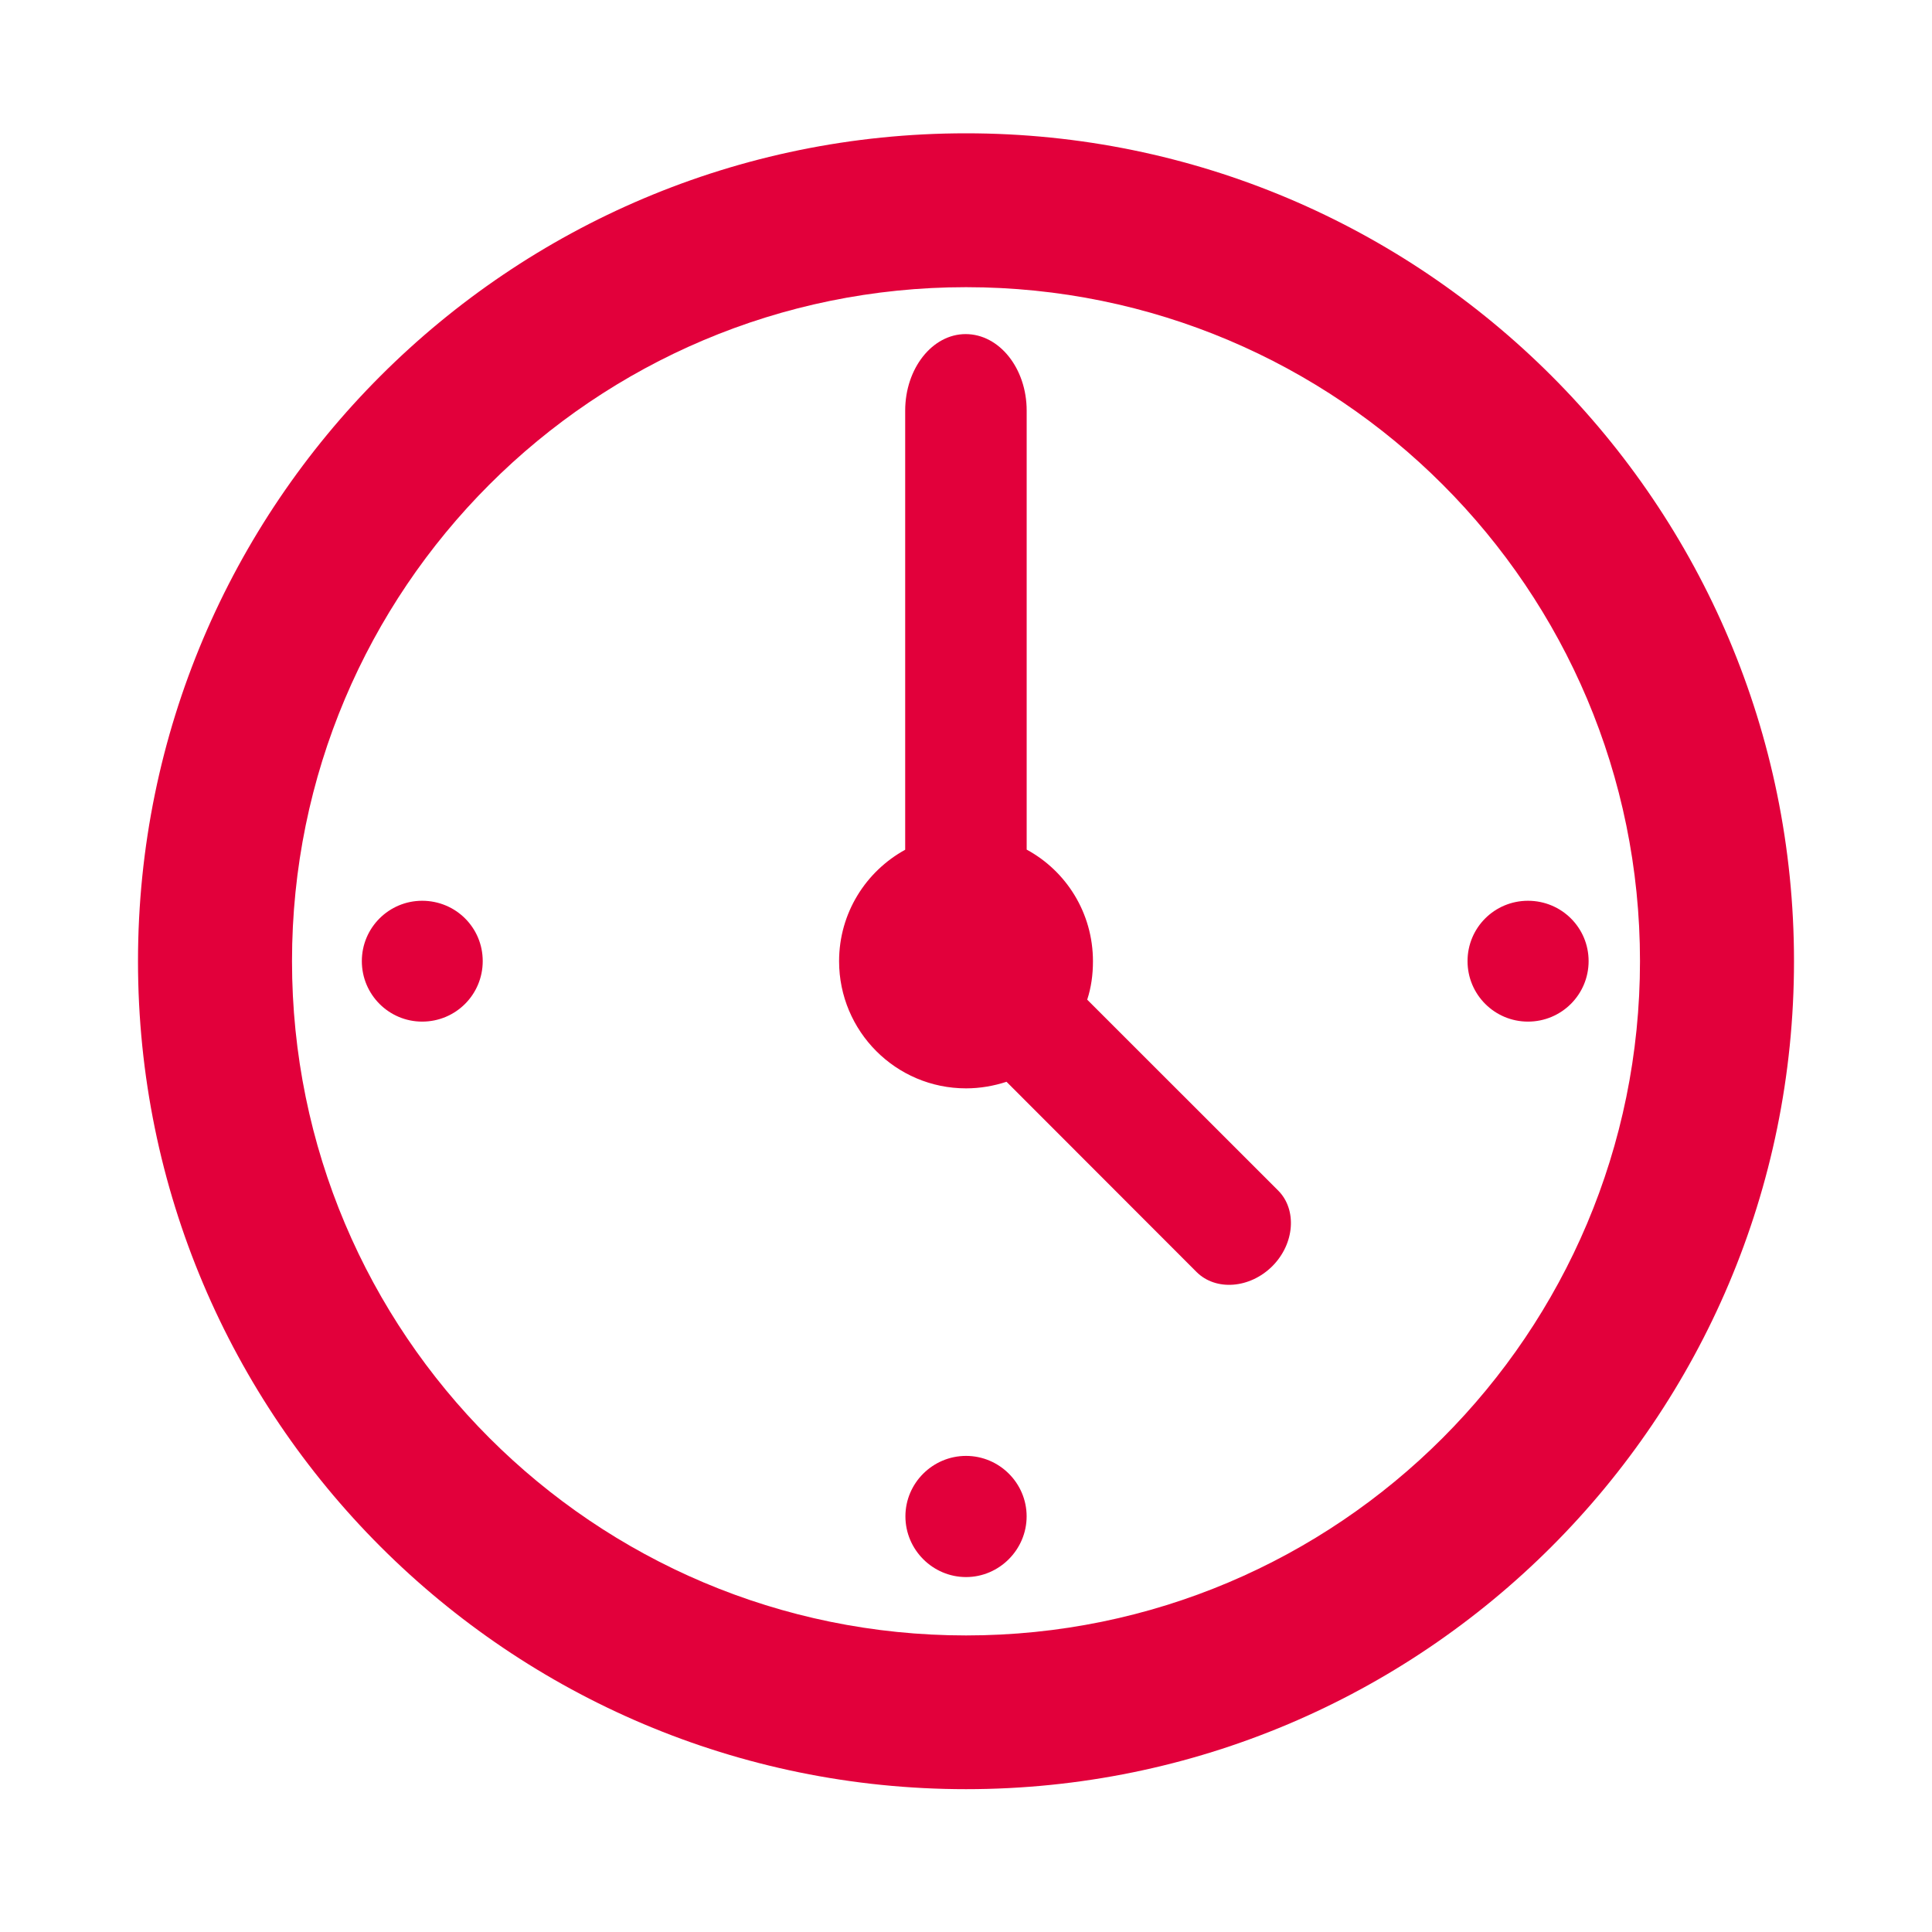 <?xml version="1.0" encoding="utf-8"?>
<!-- Generator: Adobe Illustrator 16.0.4, SVG Export Plug-In . SVG Version: 6.00 Build 0)  -->
<!DOCTYPE svg PUBLIC "-//W3C//DTD SVG 1.1//EN" "http://www.w3.org/Graphics/SVG/1.1/DTD/svg11.dtd">
<svg version="1.1" xmlns="http://www.w3.org/2000/svg" xmlns:xlink="http://www.w3.org/1999/xlink" x="0px" y="0px" width="42px"
	 height="42px" viewBox="0 0 42 42" enable-background="new 0 0 42 42" xml:space="preserve">
<g id="Layer_1" display="none">
	<path display="inline" fill="#E2003B" d="M3.356,16.371h1.816c0,0-1.781,3.205-1.781,6.461v10.334c0,0.541,0.585,1.293,1.362,1.293
		h2.714c0.658,0,1.352-0.688,1.352-1.293v-2.578h24.363v2.578c0,0.605,0.693,1.293,1.354,1.293h2.709
		c0.779,0,1.359-0.752,1.359-1.293V22.832c0-3.032-1.779-6.461-1.779-6.461h1.82c0.824,0,1.355-0.639,1.355-1.287v-0.648
		c0-0.684-0.469-0.648-0.637-0.648h-3.941c-0.912-1.504-1.898-3.061-3.604-5.164c-0.715-0.857-1.373-1.289-2.709-1.289H12.89
		c-1.335,0-1.997,0.432-2.712,1.289c-1.332,1.705-2.509,3.431-3.604,5.164H2.636C2.465,13.787,2,13.751,2,14.435v0.648
		C2,15.732,2.524,16.371,3.356,16.371z M26.398,27.191c0,0.445-0.381,0.811-0.848,0.811h-9.102c-0.473,0-0.849-0.365-0.849-0.811
		v-2.02c0-0.443,0.376-0.805,0.849-0.805h9.102c0.467,0,0.848,0.361,0.848,0.805V27.191z M35.807,21.623
		c0,1.387-1.17,2.504-2.625,2.504c-1.459,0-2.627-1.117-2.627-2.504c0-1.389,1.168-2.508,2.627-2.508
		C34.637,19.115,35.807,20.234,35.807,21.623z M8.735,14.958c0.858-1.424,1.737-2.85,2.752-4.273
		c0.543-0.85,1.199-1.011,1.655-1.011h15.713c0.459,0,1.109,0.161,1.656,1.011c1.344,1.824,2.023,3.035,2.754,4.273
		c0.504,0.787-0.041,1.297-0.555,1.297H9.291C8.774,16.255,8.231,15.746,8.735,14.958z M8.776,19c1.501,0,2.711,1.136,2.711,2.543
		c0,0.209-0.036,0.371-0.081,0.561c-0.034,0.135-0.073,0.277-0.125,0.406c-0.018,0.021-0.034,0.061-0.048,0.08
		c-0.064,0.133-0.123,0.287-0.21,0.406c-0.078,0.107-0.206,0.225-0.295,0.32c-0.478,0.484-1.146,0.811-1.909,0.811
		c-0.212,0-0.392-0.076-0.594-0.123c-0.146-0.021-0.286-0.027-0.42-0.08c-0.035-0.014-0.06-0.027-0.088-0.043
		c-0.122-0.045-0.224-0.137-0.336-0.195c-0.131-0.076-0.266-0.15-0.389-0.248c-0.018-0.02-0.016-0.055-0.039-0.082
		c-0.021-0.016-0.063-0.016-0.08-0.039c-0.49-0.457-0.809-1.074-0.809-1.774C6.065,20.135,7.283,19,8.776,19z"/>
</g>
<g id="Layer_2" display="none">
	<g display="inline">
		<path fill="#E2003B" d="M33.824,11.395c-2.238-0.464-2.787-1.497-3.418-3.264c-0.518-1.466-1.855-2.72-3.506-2.72H21h-5.899
			c-1.651,0-2.989,1.254-3.507,2.72c-0.629,1.767-1.179,2.8-3.418,3.264C6.697,11.698,2,12.312,2,15.429v17.973
			c0,1.643,1.334,2.979,2.98,2.979H21H37.02c1.646,0,2.98-1.336,2.98-2.979V15.429C40,12.312,35.305,11.698,33.824,11.395z
			 M21.203,33.814c-5.823,0-10.555-4.734-10.555-10.555c0-5.819,4.731-10.547,10.555-10.547c5.817,0,10.551,4.729,10.551,10.547
			C31.754,29.08,27.02,33.814,21.203,33.814z M37.834,16.524c0,0.287-0.234,0.521-0.529,0.521h-4.049
			c-0.289,0-0.527-0.234-0.527-0.521v-1.579c0-0.29,0.238-0.525,0.527-0.525h4.049c0.295,0,0.529,0.235,0.529,0.525V16.524z"/>
		<path fill="#E2003B" d="M29.314,23.26c0-4.469-3.641-8.11-8.112-8.11c-0.476,0-0.934,0.036-1.385,0.115
			c1.161,1.832,0.942,4.292-0.653,5.887c-1.614,1.618-4.1,1.821-5.939,0.623c-0.091,0.481-0.142,0.981-0.142,1.485
			c0,4.475,3.642,8.115,8.119,8.115c0.706,0,1.395-0.09,2.047-0.26c-0.969-1.645-0.746-3.799,0.664-5.209
			c1.402-1.396,3.523-1.623,5.16-0.691C29.229,24.59,29.314,23.932,29.314,23.26z M22.605,24.594c-0.604,0.6-1.577,0.6-2.177,0
			c-0.599-0.602-0.599-1.572,0-2.176c0.601-0.6,1.574-0.6,2.177,0C23.205,23.021,23.205,23.992,22.605,24.594z"/>
	</g>
</g>
<g id="Layer_3" display="none">
	<g display="inline">
		<g>
			<polygon fill="#E2003B" points="38.26,31.998 31.074,28.954 28.771,30.974 38.5,35.095 			"/>
			<g>
				<path fill="#E2003B" d="M23.195,33.161c-0.031-0.049-0.068-0.1-0.107-0.155l-0.328-0.431c0,0-11.8-14.626-13.204-16.131
					c0,0-1.734-2.895,1.507-4.877l-1.6-9.674c0,0-7.576,2.605-5.649,13.672c0,0,1.18,6.889,6.633,13.537
					c5.338,6.912,12.262,9.848,12.262,9.848c10.303,4.465,14.611-2.287,14.611-2.287l-9.023-3.822
					C25.604,35.524,23.195,33.161,23.195,33.161"/>
			</g>
			<polygon fill="#E2003B" points="12.912,11.741 15.418,9.976 14.143,2.273 11.189,1.315 			"/>
		</g>
	</g>
</g>
<g id="Layer_4" display="none">
	<g display="inline">
		<polygon fill="#E2003B" points="23.504,26.898 26.766,20.964 23.322,14.919 23.371,14.894 18.497,14.894 15.234,20.828 
			18.674,26.871 18.632,26.898 		"/>
		<path fill="#E2003B" d="M21.601,0.928c-0.2-0.013-0.398-0.032-0.601-0.032c-5.396,0-10.299,2.162-13.899,5.645l5.812,10.211
			L21.601,0.928z"/>
		<path fill="#E2003B" d="M38.297,10.896c-2.684-4.615-7.146-8.055-12.453-9.383l-5.152,9.383H38.297z"/>
		<path fill="#E2003B" d="M40.076,14.894H27.914l9.723,17.083C39.758,28.799,41,24.99,41,20.896
			C41,18.804,40.678,16.792,40.076,14.894z"/>
		<path fill="#E2003B" d="M4.364,9.816C2.245,12.992,1,16.801,1,20.896C1,22.988,1.323,25,1.924,26.898h12.163L4.364,9.816z"/>
		<path fill="#E2003B" d="M20.4,40.866c0.2,0.007,0.398,0.03,0.601,0.03c5.398,0,10.298-2.158,13.9-5.648l-5.812-10.205L20.4,40.866
			z"/>
		<path fill="#E2003B" d="M3.705,30.896c2.683,4.615,7.147,8.053,12.452,9.381l5.152-9.381H3.705z"/>
	</g>
</g>
<g id="Layer_5" display="none">
	<path display="inline" fill="#E2003B" d="M38.484,29.729l-9.371-8.832l9.371-8.836V29.729z M5.253,31.682l9.898-8.963l5.791,5.412
		l6-5.412l9.801,8.963H5.253z M3.676,12.061l9.375,8.836l-9.375,8.832V12.061z M36.744,9.99L20.999,24.25L5.253,9.99H36.744z
		 M39.66,7.674H2.341C1.604,7.674,1,8.271,1,9.014v23.761c0,0.736,0.604,1.342,1.341,1.342H39.66c0.738,0,1.34-0.605,1.34-1.342
		V9.014C41,8.271,40.398,7.674,39.66,7.674"/>
</g>
<g id="Layer_6" display="none">
	<path display="inline" fill="#E2003B" d="M23.557,17.01c0,1.727-0.258,3.682-0.779,5.844c-0.52,2.171-1.129,3.619-1.817,4.348
		c-0.694,0.725-1.471,1.085-2.32,1.085c-0.778,0-1.435-0.323-1.937-0.978c-0.681-0.875-1.02-2.109-1.02-3.688
		c0-1.609,0.231-3.383,0.687-5.314c0.463-1.941,1.139-3.354,2.027-4.244c0.669-0.664,1.437-0.998,2.32-0.998
		c0.77,0,1.438,0.334,1.997,0.992C23.277,14.728,23.557,15.713,23.557,17.01 M11.444,32.606C8.75,29.808,7.399,26.02,7.399,21.235
		c0-3.067,0.619-5.886,1.864-8.417c1.232-2.545,2.999-4.477,5.294-5.816c2.293-1.336,4.836-2.004,7.628-2.004
		c3.789,0,6.801,1.139,9.059,3.412c2.25,2.269,3.375,5.365,3.375,9.285c0,2.396-0.416,4.428-1.236,6.115
		c-0.824,1.681-1.869,2.963-3.146,3.859c-0.859,0.608-1.633,0.914-2.312,0.914c-0.295,0-0.518-0.07-0.664-0.223
		c-0.146-0.149-0.223-0.349-0.232-0.627c0-0.168,0.031-0.422,0.088-0.778l2.789-17.612h-4.344l-0.404,2.52
		c-0.816-1.213-1.633-2.072-2.441-2.561c-0.801-0.492-1.739-0.737-2.793-0.737c-2.706,0-4.972,1.468-6.801,4.409
		c-1.83,2.943-2.74,6.225-2.74,9.868c0,3.067,0.709,5.436,2.137,7.083c1.428,1.645,3.127,2.472,5.105,2.472
		c0.95,0,1.834-0.195,2.652-0.587c0.814-0.403,1.729-1.075,2.721-2.043c0.268,0.903,0.686,1.571,1.246,1.986
		c0.564,0.412,1.291,0.623,2.188,0.623c1.494,0,3.104-0.512,4.814-1.553c2.215-1.354,3.891-3.193,5.039-5.51
		c1.141-2.314,1.713-4.87,1.713-7.663c0-4.705-1.467-8.544-4.395-11.515c-2.934-2.969-6.746-4.453-11.424-4.453
		c-3.631,0-6.77,0.807-9.408,2.429C10.123,5.734,8,8.051,6.403,11.092C4.8,14.136,4,17.51,4,21.225c0,3.53,0.771,6.768,2.308,9.714
		c1.54,2.935,3.676,5.194,6.408,6.786c2.736,1.59,5.82,2.384,9.257,2.384c2.464,0,4.771-0.376,6.914-1.132
		c2.139-0.766,4.018-1.742,5.635-2.939c1.105-0.826,2.266-1.951,3.479-3.393h-4.564c-1.766,1.379-3.619,2.417-5.539,3.119
		c-1.93,0.695-3.928,1.045-6.009,1.045C17.621,36.809,14.143,35.406,11.444,32.606"/>
</g>
<g id="Layer_7">
	<g>
		<g>
			<path fill="#E2003B" d="M21.001,35.553c-8.094,0-14.653-6.562-14.653-14.659c0-8.09,6.556-14.651,14.653-14.651
				c8.096,0,14.651,6.56,14.651,14.651C35.652,28.99,29.098,35.553,21.001,35.553 M21.001,2.898C11.065,2.898,3,10.956,3,20.896
				c0,9.944,8.062,17.999,18.001,17.999C30.939,38.895,39,30.84,39,20.896C39,10.956,30.939,2.898,21.001,2.898"/>
			<path fill="#E2003B" d="M23.635,21.732c0.086-0.264,0.125-0.539,0.125-0.834c0-1.053-0.582-1.963-1.441-2.428V8.927
				c0-0.921-0.596-1.664-1.327-1.664c-0.723,0-1.314,0.745-1.314,1.664v9.546c-0.857,0.47-1.437,1.378-1.437,2.423
				c0,1.52,1.23,2.764,2.761,2.764c0.305,0,0.604-0.053,0.879-0.143l4.133,4.137c0.418,0.414,1.156,0.359,1.646-0.129
				c0.486-0.488,0.539-1.229,0.127-1.643L23.635,21.732z"/>
			<path fill="#E2003B" d="M33.217,19.582c-0.727,0-1.314,0.585-1.314,1.312c0,0.729,0.59,1.315,1.314,1.315
				c0.729,0,1.318-0.588,1.318-1.315C34.535,20.167,33.947,19.582,33.217,19.582"/>
			<path fill="#E2003B" d="M21.001,31.65c-0.723,0-1.318,0.59-1.318,1.314c0,0.727,0.596,1.32,1.318,1.32s1.317-0.596,1.317-1.32
				S21.724,31.65,21.001,31.65"/>
			<path fill="#E2003B" d="M9.177,19.582c-0.721,0-1.311,0.585-1.311,1.312c0,0.729,0.59,1.315,1.311,1.315
				c0.731,0,1.317-0.588,1.317-1.315C10.495,20.167,9.908,19.582,9.177,19.582"/>
		</g>
	</g>
</g>
<g id="Layer_8" display="none">
	<g display="inline">
		<path fill="#E2003B" d="M34.168,14.064c0-7.273-5.896-13.168-13.167-13.168c-7.27,0-13.167,5.895-13.167,13.168
			c0,5.332,3.175,9.913,7.732,11.983L21,40.896l5.435-14.85C30.992,23.977,34.168,19.396,34.168,14.064z M21,22.785
			c-4.808,0-8.72-3.913-8.72-8.721S16.193,5.343,21,5.343c4.81,0,8.722,3.912,8.722,8.721S25.811,22.785,21,22.785z"/>
		<path fill="#E2003B" d="M21,11.398c-1.473,0-2.664,1.194-2.664,2.666c0,1.469,1.191,2.665,2.664,2.665
			c1.474,0,2.664-1.196,2.664-2.665C23.664,12.592,22.475,11.398,21,11.398z"/>
	</g>
</g>
</svg>
